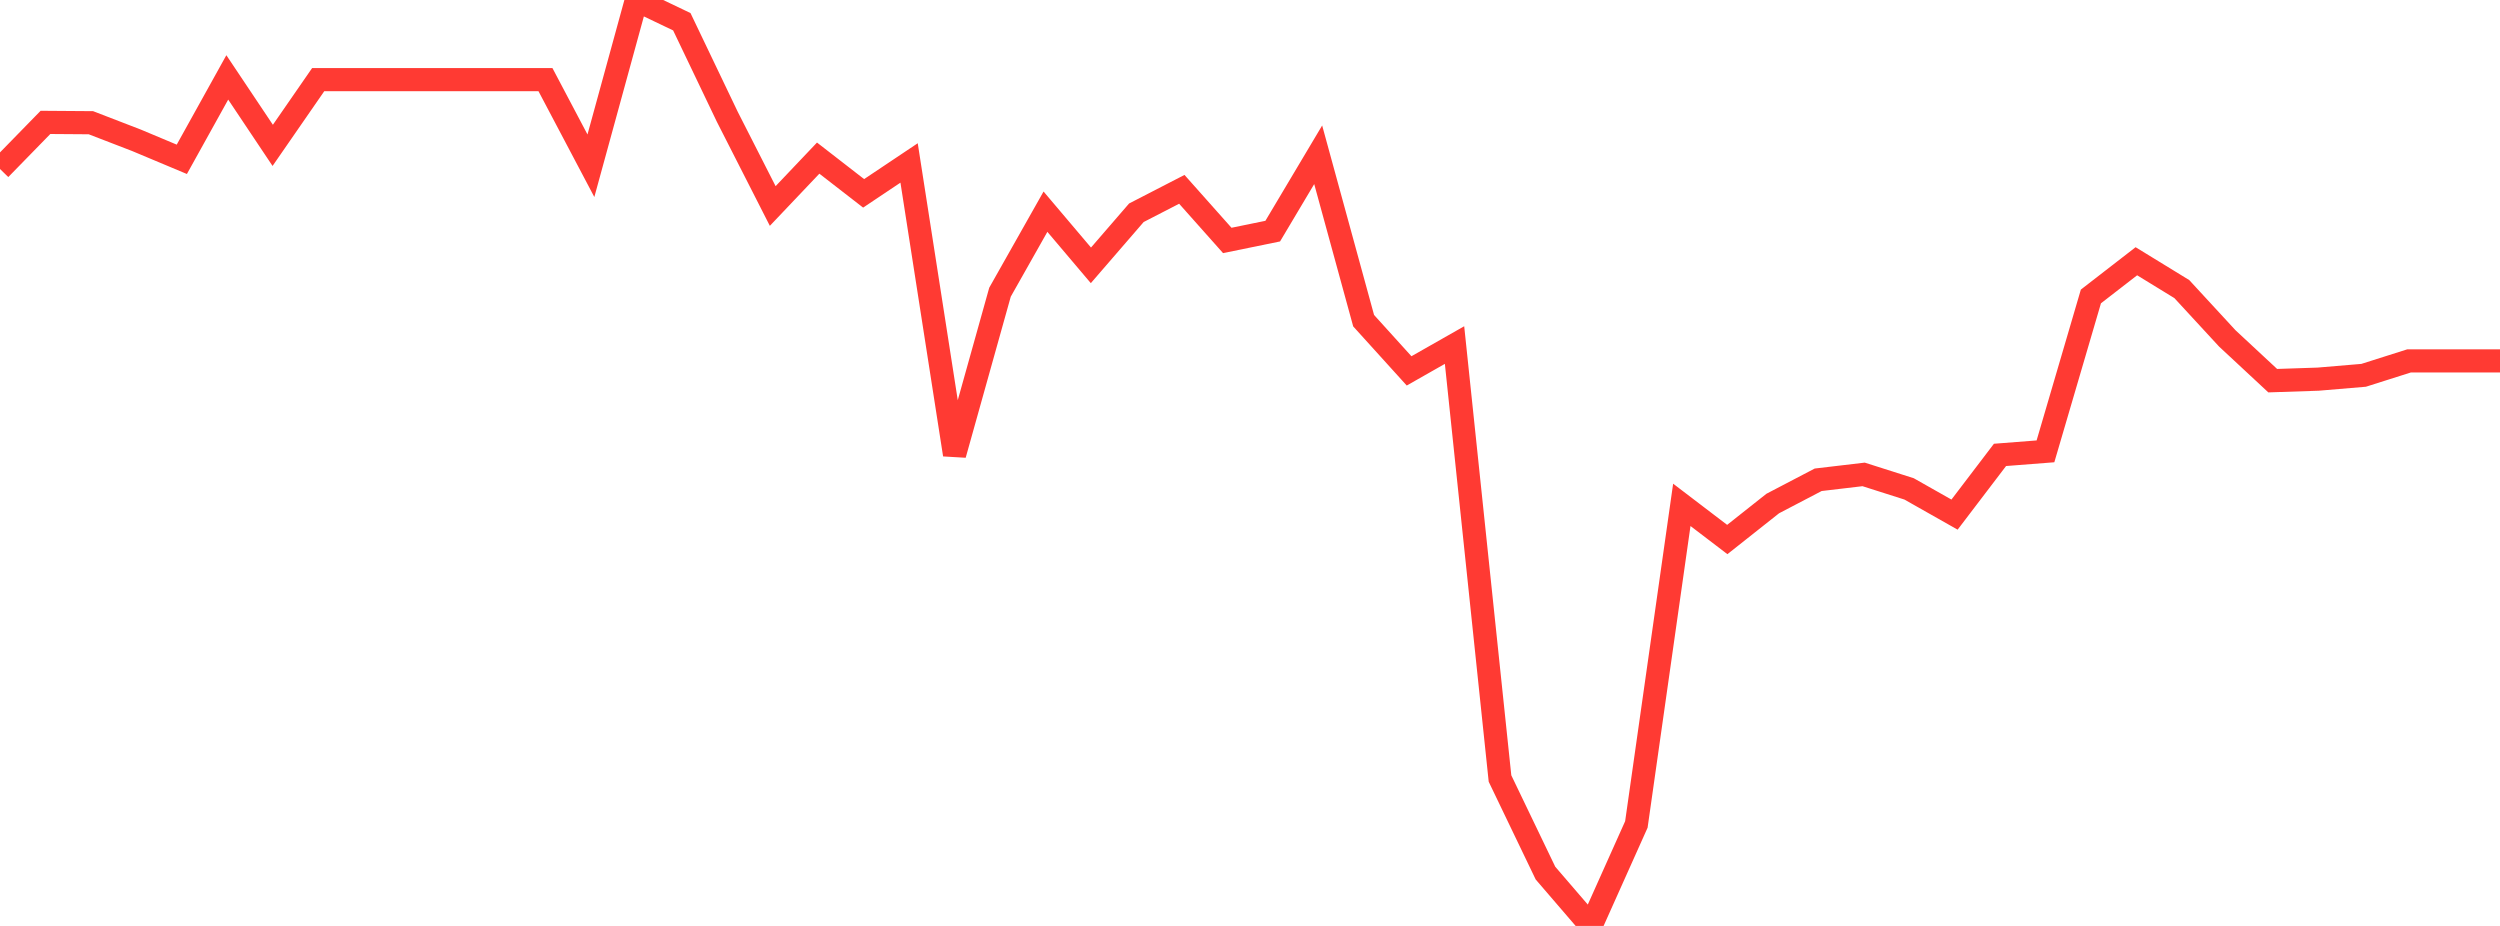 <?xml version="1.0" standalone="no"?>
<!DOCTYPE svg PUBLIC "-//W3C//DTD SVG 1.1//EN" "http://www.w3.org/Graphics/SVG/1.1/DTD/svg11.dtd">

<svg width="135" height="50" viewBox="0 0 135 50" preserveAspectRatio="none" 
  xmlns="http://www.w3.org/2000/svg"
  xmlns:xlink="http://www.w3.org/1999/xlink">


<polyline points="0.0, 9.125 2.455, 6.609 4.909, 6.627 7.364, 7.574 9.818, 8.603 12.273, 4.18 14.727, 7.85 17.182, 4.301 19.636, 4.301 22.091, 4.301 24.545, 4.301 27.0, 4.301 29.455, 4.301 31.909, 8.95 34.364, 0.0 36.818, 1.174 39.273, 6.304 41.727, 11.124 44.182, 8.538 46.636, 10.441 49.091, 8.799 51.545, 24.551 54.0, 15.778 56.455, 11.431 58.909, 14.329 61.364, 11.489 63.818, 10.224 66.273, 12.984 68.727, 12.481 71.182, 8.358 73.636, 17.317 76.091, 20.028 78.545, 18.633 81.0, 42.039 83.455, 47.147 85.909, 50.0 88.364, 44.52 90.818, 27.262 93.273, 29.134 95.727, 27.191 98.182, 25.908 100.636, 25.618 103.091, 26.4 105.545, 27.789 108.0, 24.564 110.455, 24.373 112.909, 16.008 115.364, 14.107 117.818, 15.611 120.273, 18.273 122.727, 20.556 125.182, 20.474 127.636, 20.267 130.091, 19.488 132.545, 19.488 135.0, 19.488" fill="none" stroke="#ff3a33" stroke-width="1.25"/>

</svg>